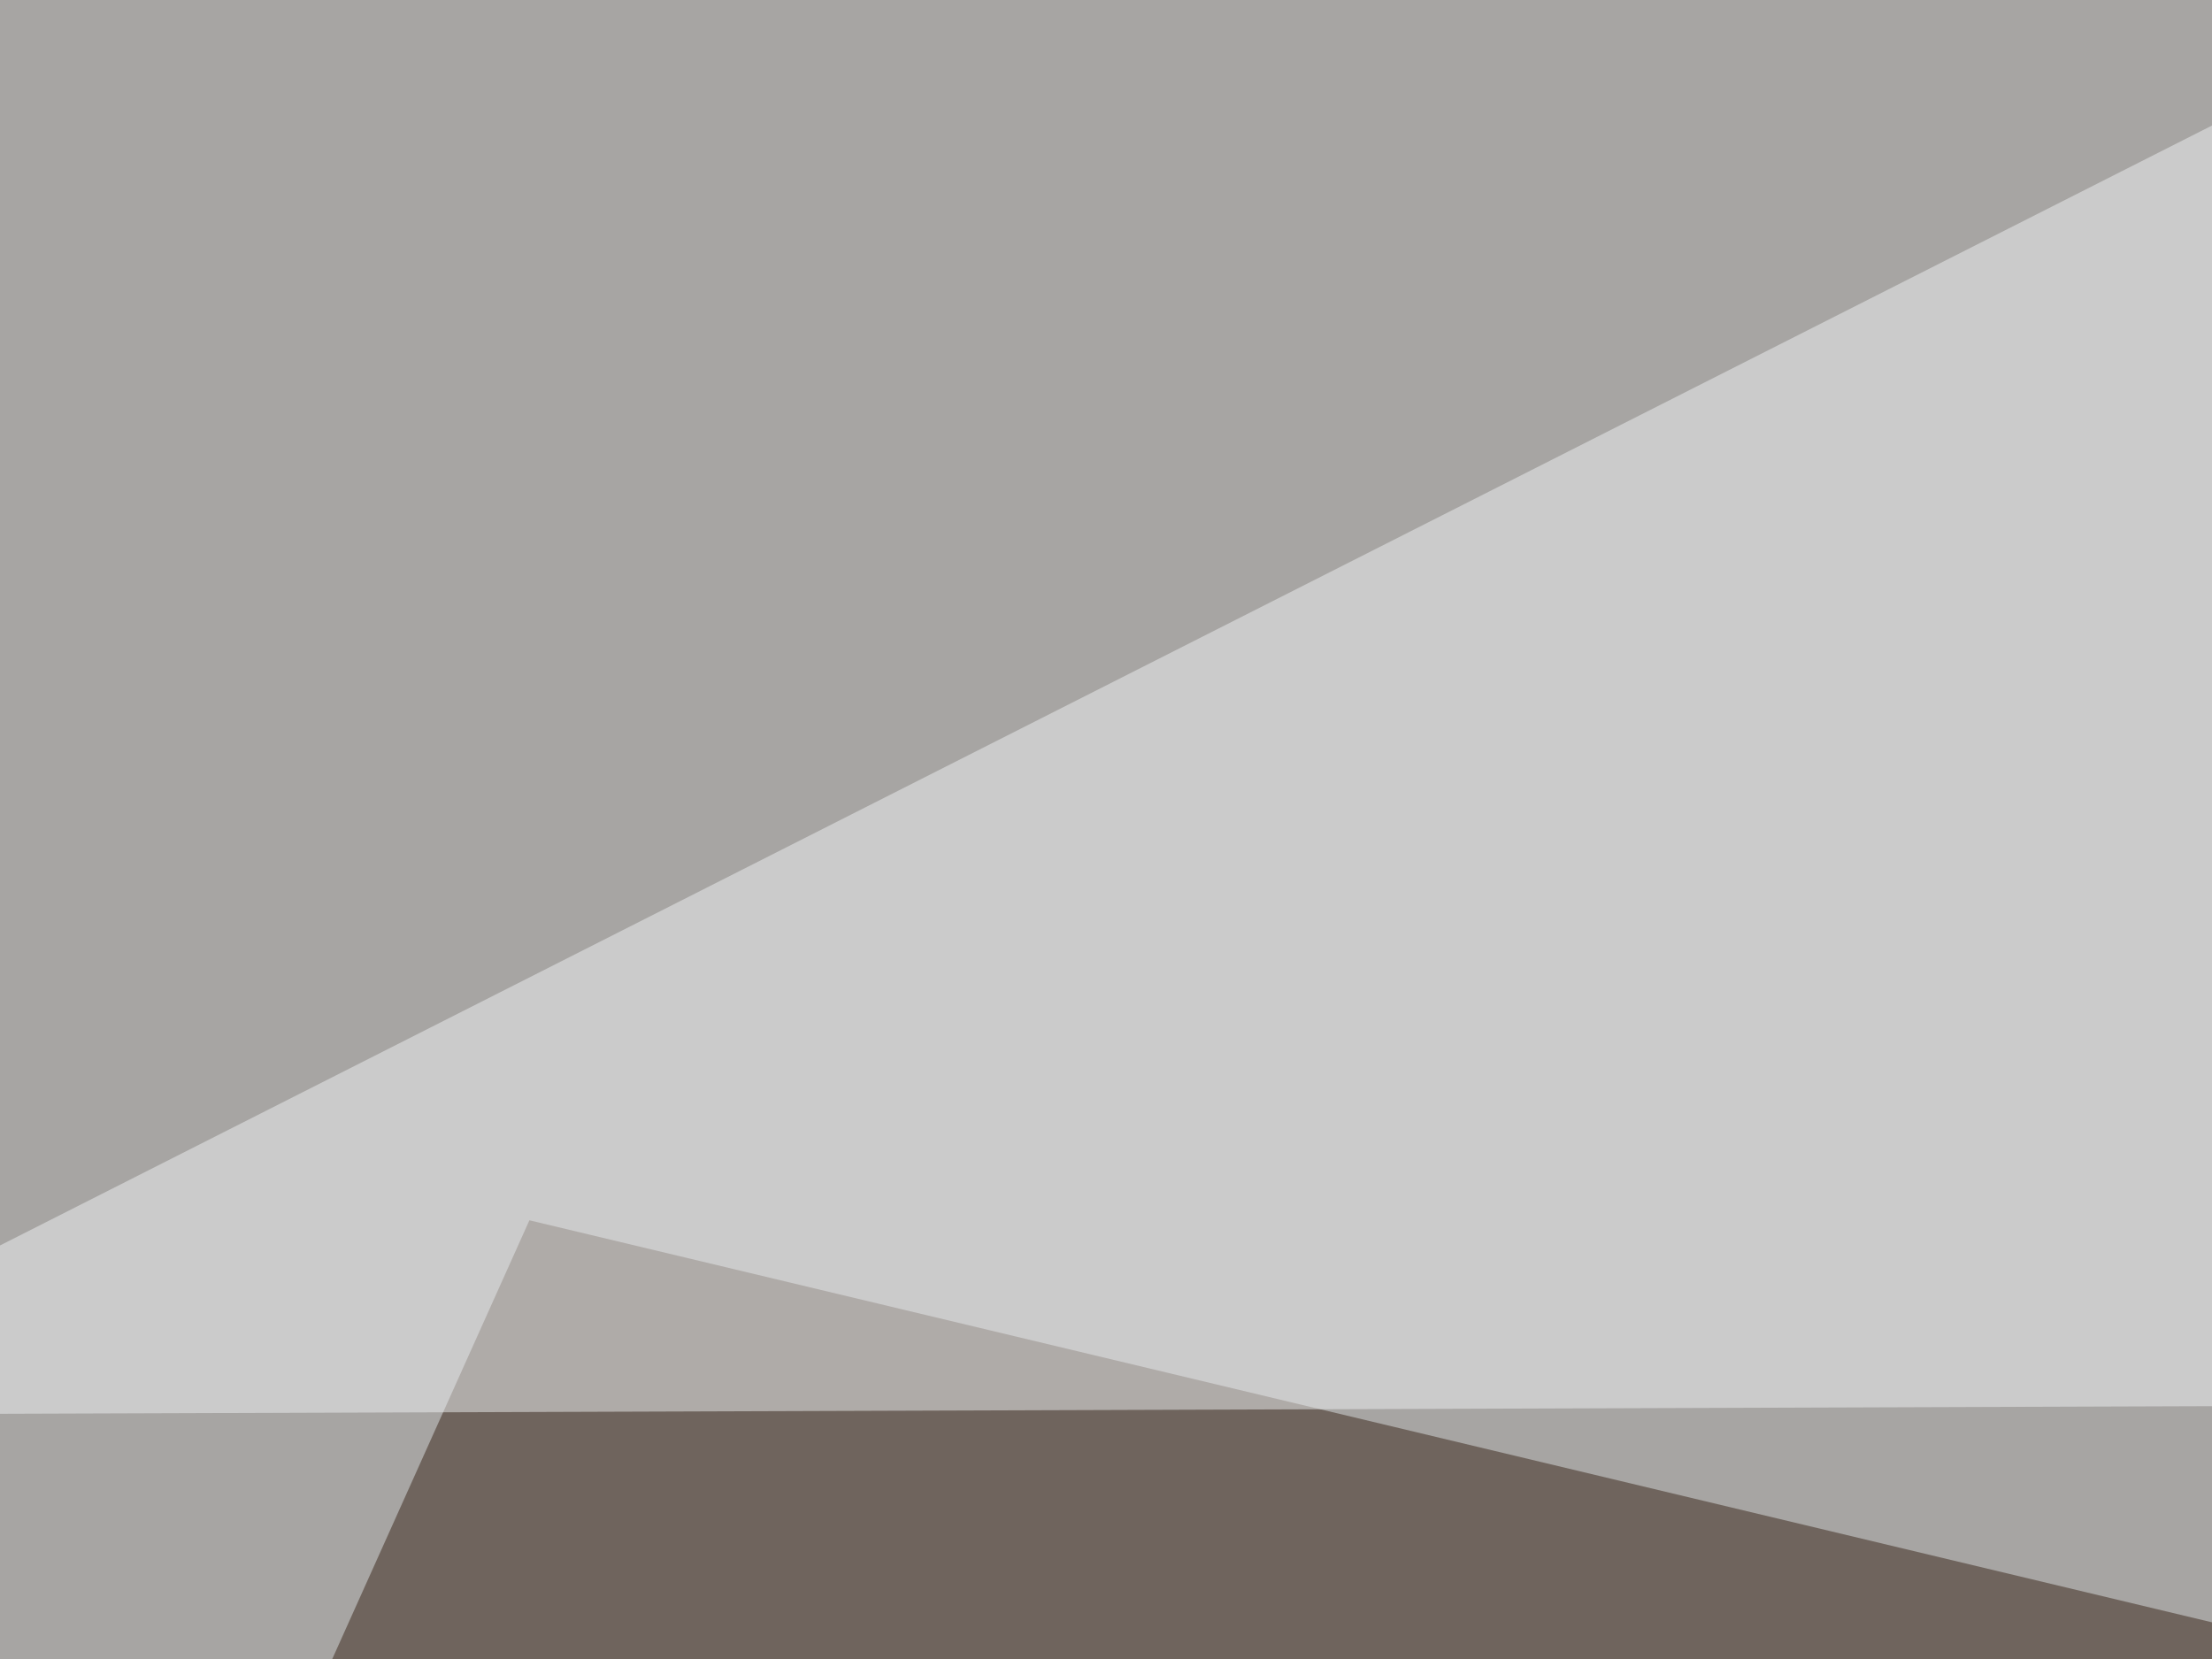 <svg xmlns="http://www.w3.org/2000/svg" width="300" height="225" ><filter id="a"><feGaussianBlur stdDeviation="55"/></filter><rect width="100%" height="100%" fill="#a7a5a3"/><g filter="url(#a)"><g fill-opacity=".5"><path fill="#392518" d="M795.4 338.4l-840.8 87.9L71.8 165.5z"/><path fill="#f1f3f5" d="M423.3-45.4L795.4 189l-840.8 2.9z"/><path fill="#e7eae9" d="M-45.4 561l840.8-2.9-307.6-181.6z"/><path fill="#394648" d="M695.8 200.7l52.7 222.6L370.6 230z"/></g></g></svg>